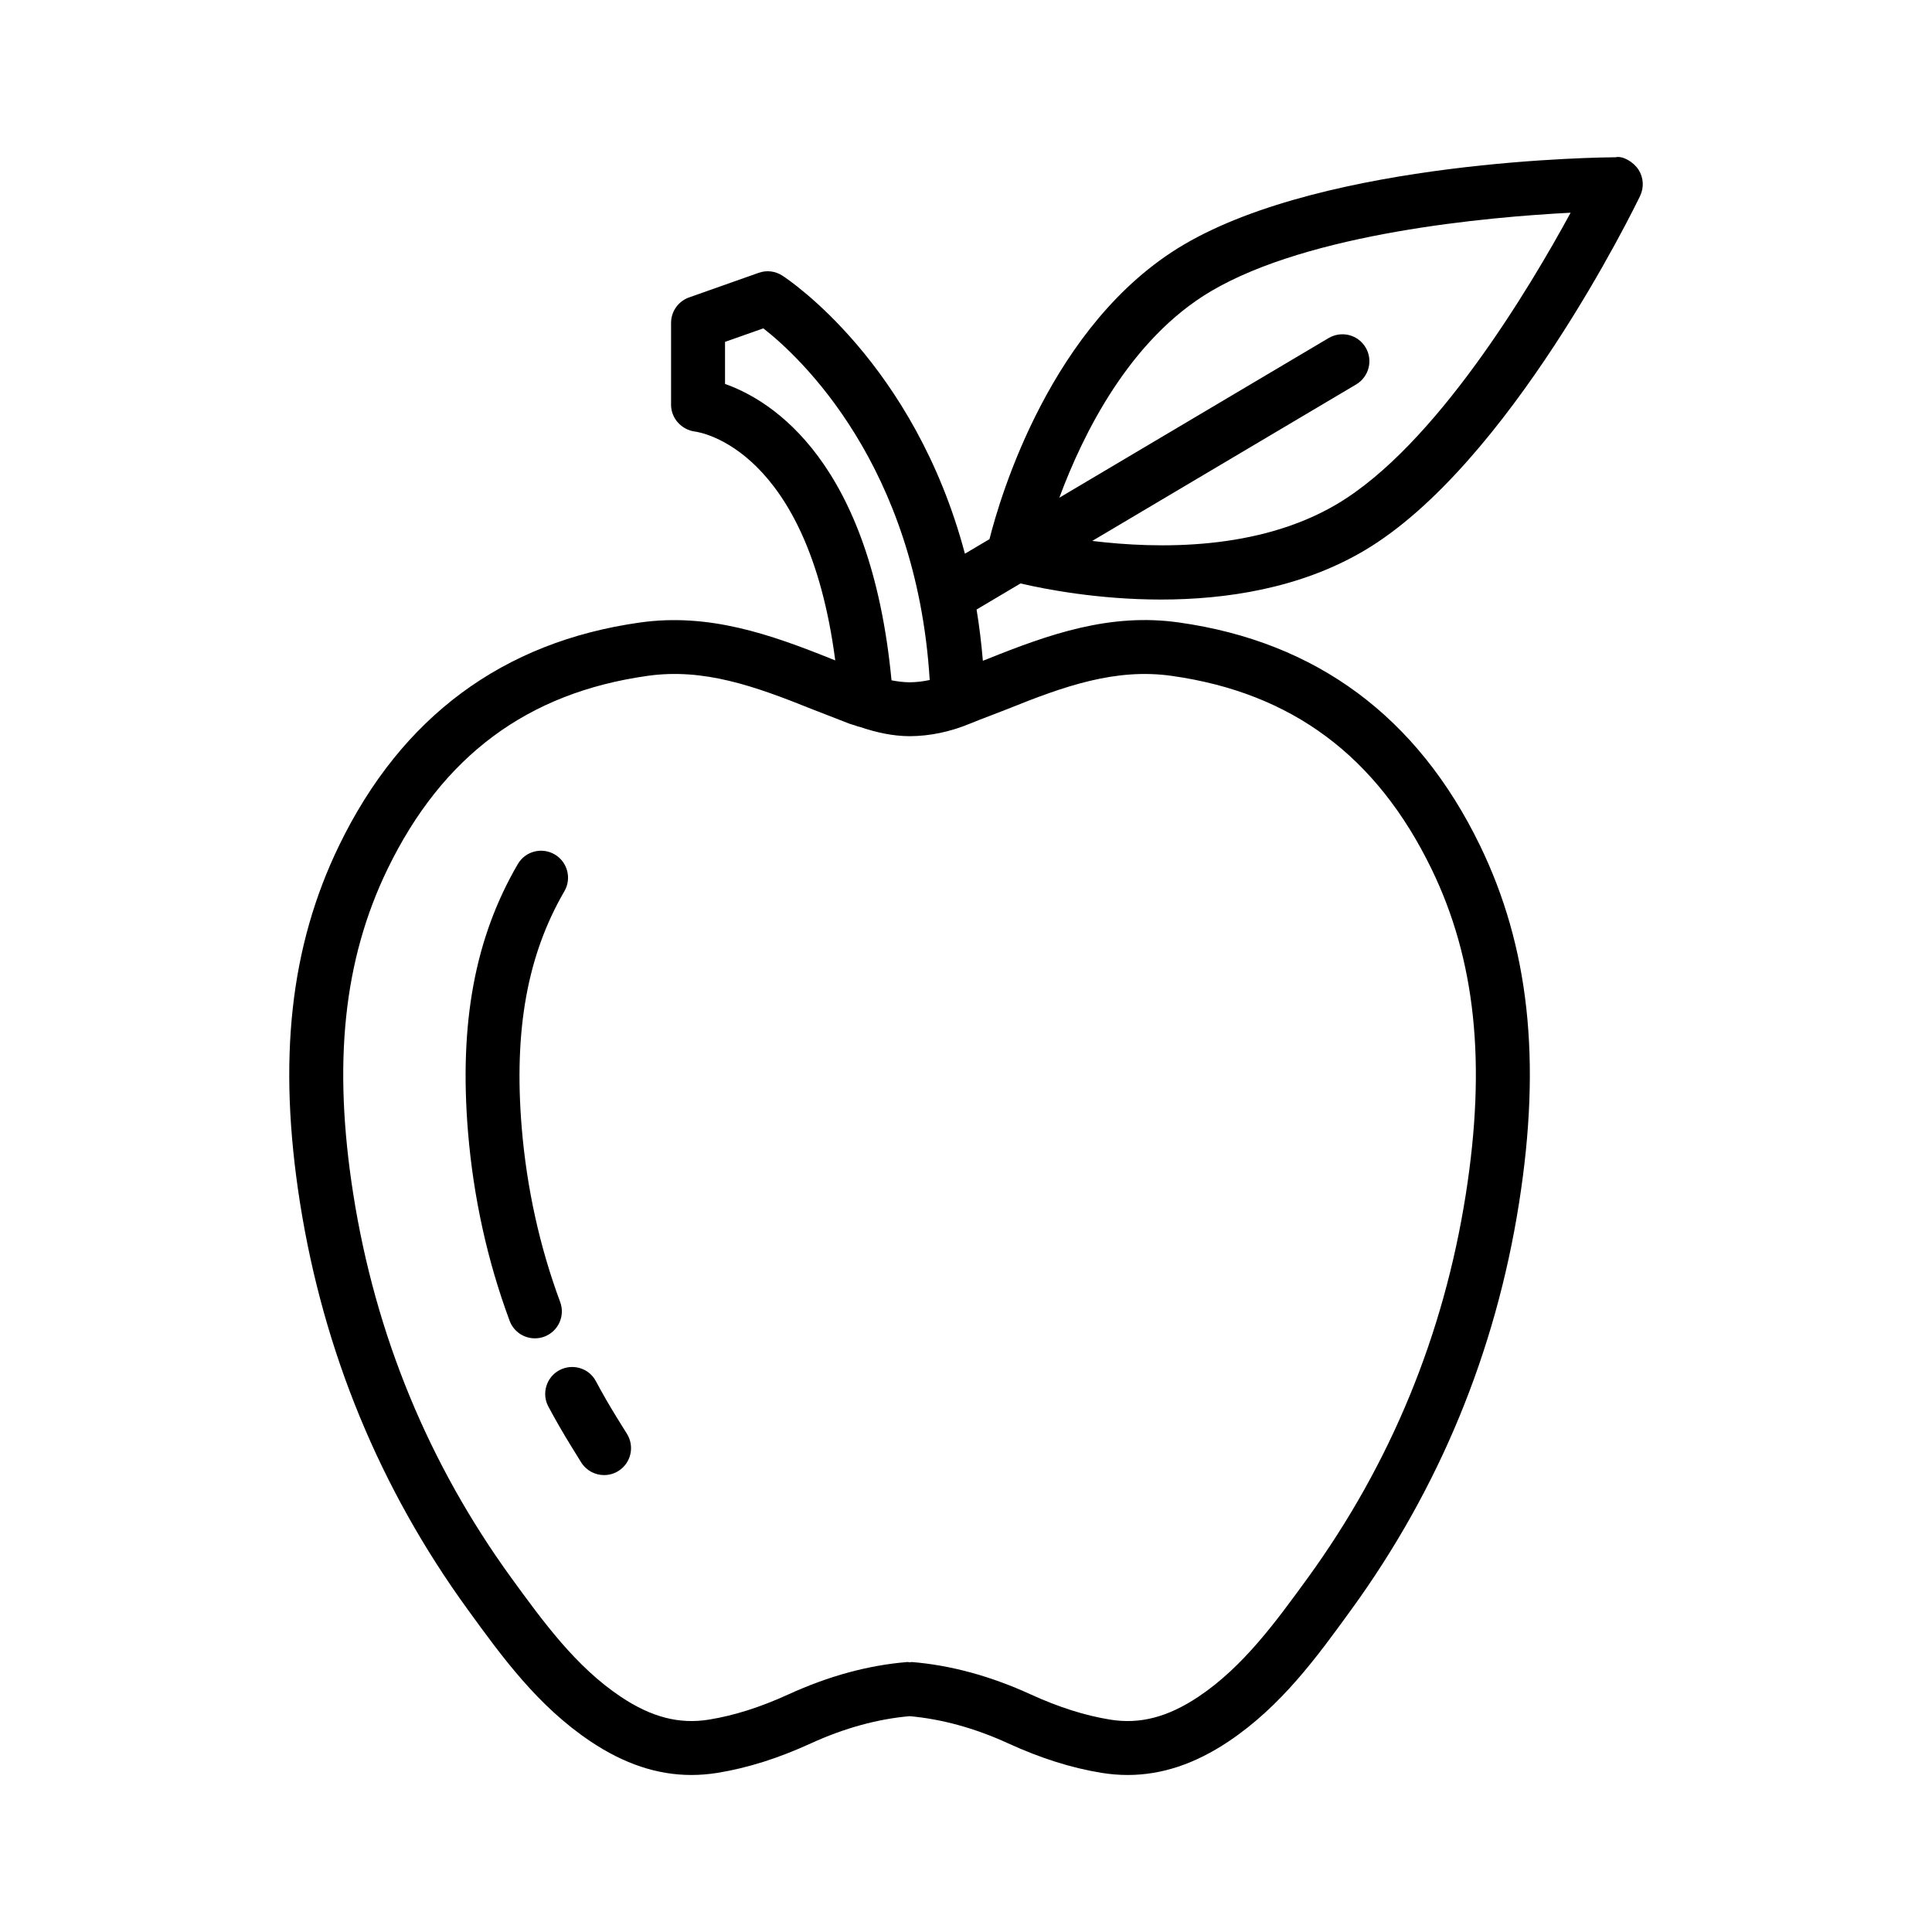 <?xml version="1.0" encoding="UTF-8"?>
<!-- The Best Svg Icon site in the world: iconSvg.co, Visit us! https://iconsvg.co -->
<svg fill="#000000" width="800px" height="800px" version="1.1" viewBox="144 144 512 512" xmlns="http://www.w3.org/2000/svg">
 <g>
  <path d="m292.45 489.04c-5.441-14.652-8.879-30.254-10.203-46.359-2.094-25.762 1.516-45.617 11.32-62.492 1.988-3.41 0.82-7.789-2.582-9.766-3.418-1.988-7.797-0.828-9.766 2.582-11.355 19.516-15.539 42.023-13.203 70.84 1.43 17.414 5.144 34.297 11.039 50.172 1.062 2.879 3.801 4.656 6.695 4.656 0.82 0 1.676-0.141 2.496-0.445 3.699-1.383 5.582-5.492 4.203-9.188z"/>
  <path d="m307.45 519.64c-1.953-3.164-3.801-6.359-5.527-9.602-1.832-3.469-6.121-4.781-9.664-2.938-3.469 1.859-4.797 6.191-2.93 9.672 1.867 3.488 3.856 6.941 5.965 10.367l2.723 4.406c1.359 2.172 3.699 3.367 6.07 3.367 1.289 0 2.598-0.348 3.785-1.082 3.348-2.086 4.359-6.488 2.285-9.836z"/>
  <path d="m414.45 298.62c6.492 1.516 20.555 4.266 37.207 4.266 17.039 0 36.801-2.887 53.84-12.941 38.422-22.672 71.754-91.121 73.148-94.027 1.062-2.223 0.926-4.84-0.402-6.914-1.324-2.094-4.219-3.777-6.07-3.332-3.106 0.02-76.289 0.656-114.5 23.188-35.219 20.781-48.684 67.047-51.449 78.02l-6.512 3.859c-13.371-50.426-46.672-72.598-48.395-73.707-1.867-1.203-4.152-1.484-6.262-0.73l-18.453 6.523c-2.844 1.004-4.762 3.707-4.762 6.734v21.715c0 3.602 2.789 6.644 6.367 7.098 1.277 0.164 29.797 4.488 37.141 60.633l-0.895-0.348c-16.379-6.582-32.617-12.27-50.895-9.68-36.332 5.129-63.137 24.992-79.672 59.047-13.027 26.832-16.324 56.945-10.379 94.758 6.246 39.488 21.191 75.746 44.457 107.77 9.141 12.602 18.594 25.621 32.582 34.969 8.879 5.938 17.668 8.867 26.668 8.867 2.301 0 4.621-0.191 6.957-0.566 8.004-1.309 16.098-3.863 24.75-7.824 8.906-4.07 17.684-6.453 26.129-7.195 8.441 0.75 17.223 3.129 26.109 7.195 8.652 3.961 16.742 6.516 24.75 7.824 2.336 0.375 4.641 0.566 6.941 0.566 9.016 0 17.809-2.93 26.703-8.867 13.973-9.348 23.426-22.367 32.562-34.969 23.285-32.059 38.25-68.316 44.457-107.78 5.949-37.805 2.652-67.918-10.379-94.75-16.535-34.055-43.34-53.922-79.672-59.047-18.297-2.633-34.516 3.106-50.859 9.672l-1.191 0.461c-0.395-4.703-0.949-9.23-1.668-13.578zm50.48-77.449c26.215-15.469 73.254-19.664 95.301-20.801-10.777 19.84-35.773 61.785-61.984 77.258-20.766 12.262-47.211 11.871-64.793 9.723l69.953-41.477c3.383-2.016 4.516-6.402 2.496-9.793-2.004-3.391-6.367-4.492-9.785-2.504l-71.383 42.324c6.199-16.73 18.559-41.961 40.195-54.73zm-128.79 24.578v-11.148l10.152-3.582c9.605 7.465 40.586 36.219 44.09 93.191-1.781 0.383-3.551 0.59-5.336 0.605-1.602-0.016-3.191-0.215-4.785-0.523-5.523-58.023-31.73-74.18-44.121-78.543zm70.395 87.875 4.449-1.719c15.035-6.07 28.676-10.902 43.551-8.789 31.777 4.481 54.277 21.219 68.824 51.148 11.688 24.078 14.562 51.496 9.086 86.293-5.844 37.203-19.938 71.387-41.875 101.61-8.426 11.582-17.109 23.555-28.969 31.48-8.094 5.406-15.504 7.352-23.391 6.07-6.734-1.09-13.641-3.289-21.121-6.707-10.605-4.848-21.191-7.727-31.465-8.555-0.16 0-0.309 0.07-0.469 0.078-0.242-0.004-0.43-0.094-0.684-0.078-10.254 0.82-20.859 3.699-31.48 8.555-7.481 3.418-14.391 5.617-21.121 6.707-7.902 1.281-15.297-0.664-23.371-6.07-11.879-7.926-20.562-19.902-28.988-31.48-21.906-30.184-36-64.367-41.875-101.61-5.477-34.797-2.598-62.215 9.086-86.293 14.547-29.93 37.047-46.664 68.824-51.148 14.945-2.129 28.516 2.738 43.57 8.789l9.891 3.844c0.535 0.223 1.078 0.305 1.613 0.504 0.414 0.195 0.855 0.293 1.309 0.406 4.324 1.469 8.703 2.414 13.09 2.438h0.035 0.035c5.356-0.027 10.746-1.16 15.992-3.34 1.809-0.746 3.621-1.441 5.453-2.133z"/>
 </g>
</svg>